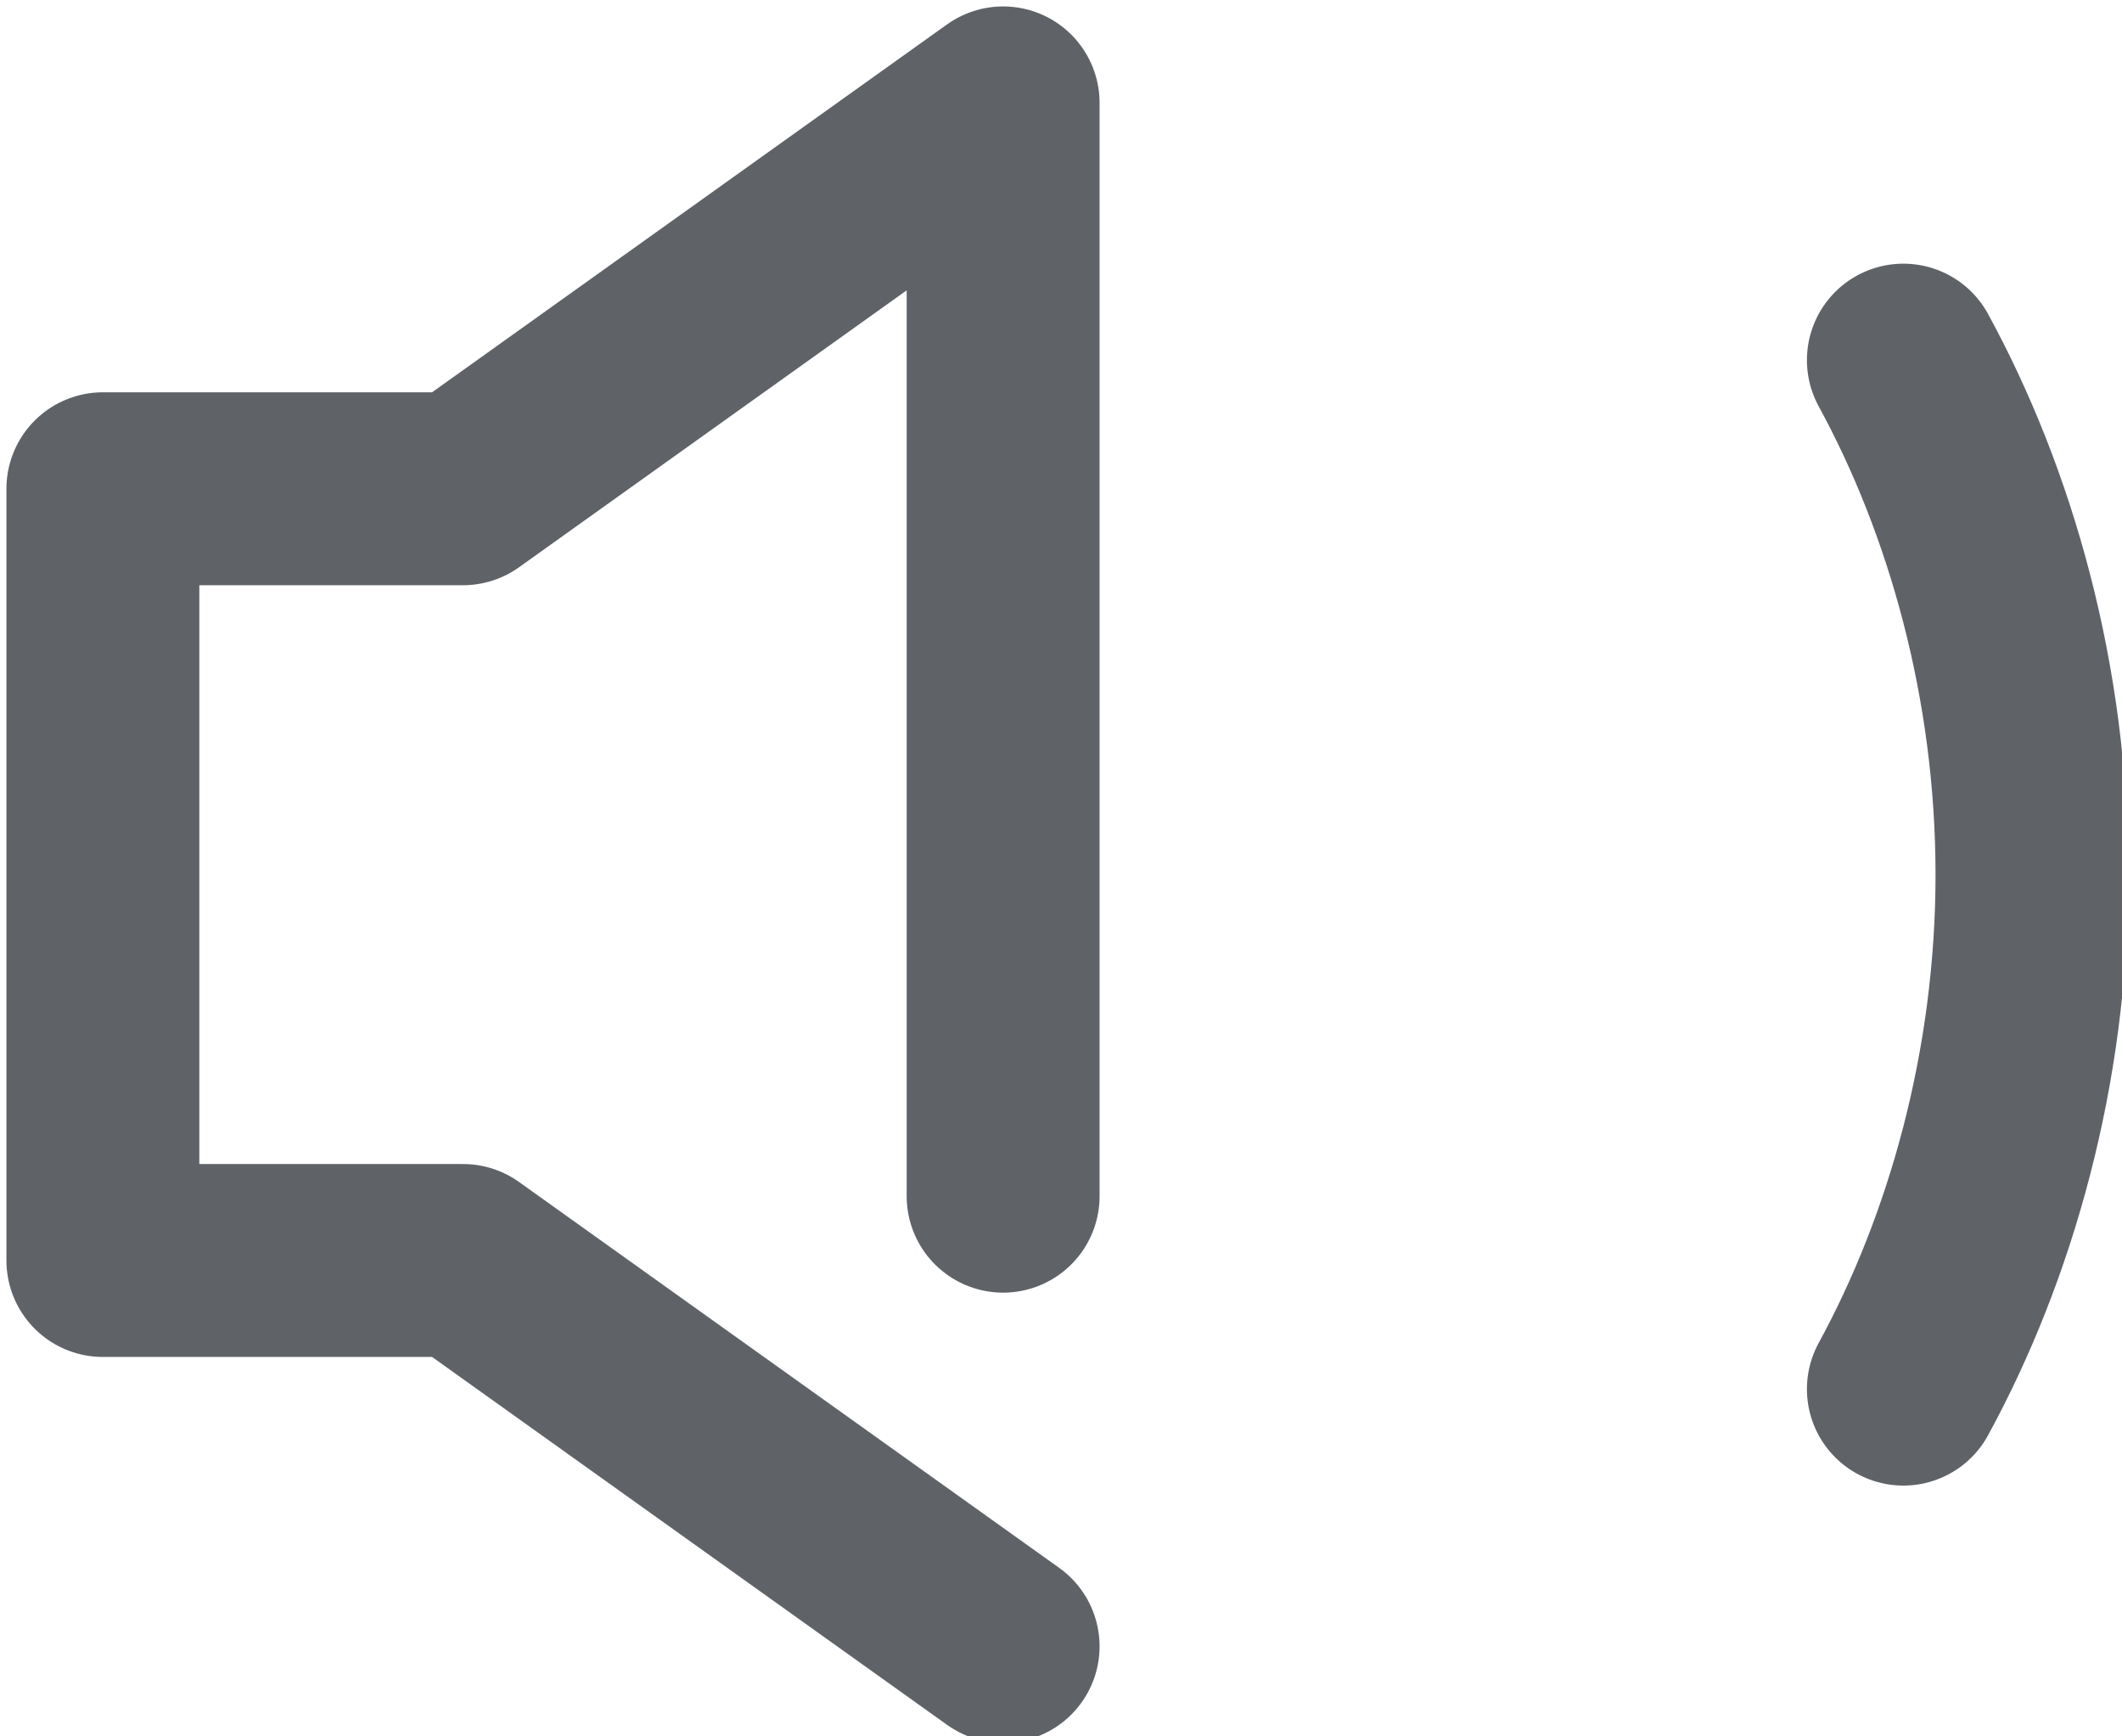 <?xml version="1.0" encoding="utf-8"?>
<!-- Generator: Adobe Illustrator 25.0.0, SVG Export Plug-In . SVG Version: 6.00 Build 0)  -->
<svg version="1.1" id="Layer_1" xmlns="http://www.w3.org/2000/svg" xmlns:xlink="http://www.w3.org/1999/xlink" x="0px" y="0px"
	 viewBox="0 0 16.5 13.5" style="enable-background:new 0 0 16.5 13.5;" xml:space="preserve">
<style type="text/css">
	.st0{fill:none;stroke:#5F6368;stroke-width:1.5;stroke-linecap:round;stroke-linejoin:round;}
</style>
<path class="st0" d="M7.8,12.8l-4.2-3H0.8v-6h2.8l2.1-1.5l2.1-1.5v8.5"/>
<path class="st0" d="M14.8,2.8c0.6,1.1,1,2.5,1,4s-0.4,2.9-1,4"/>
</svg>

